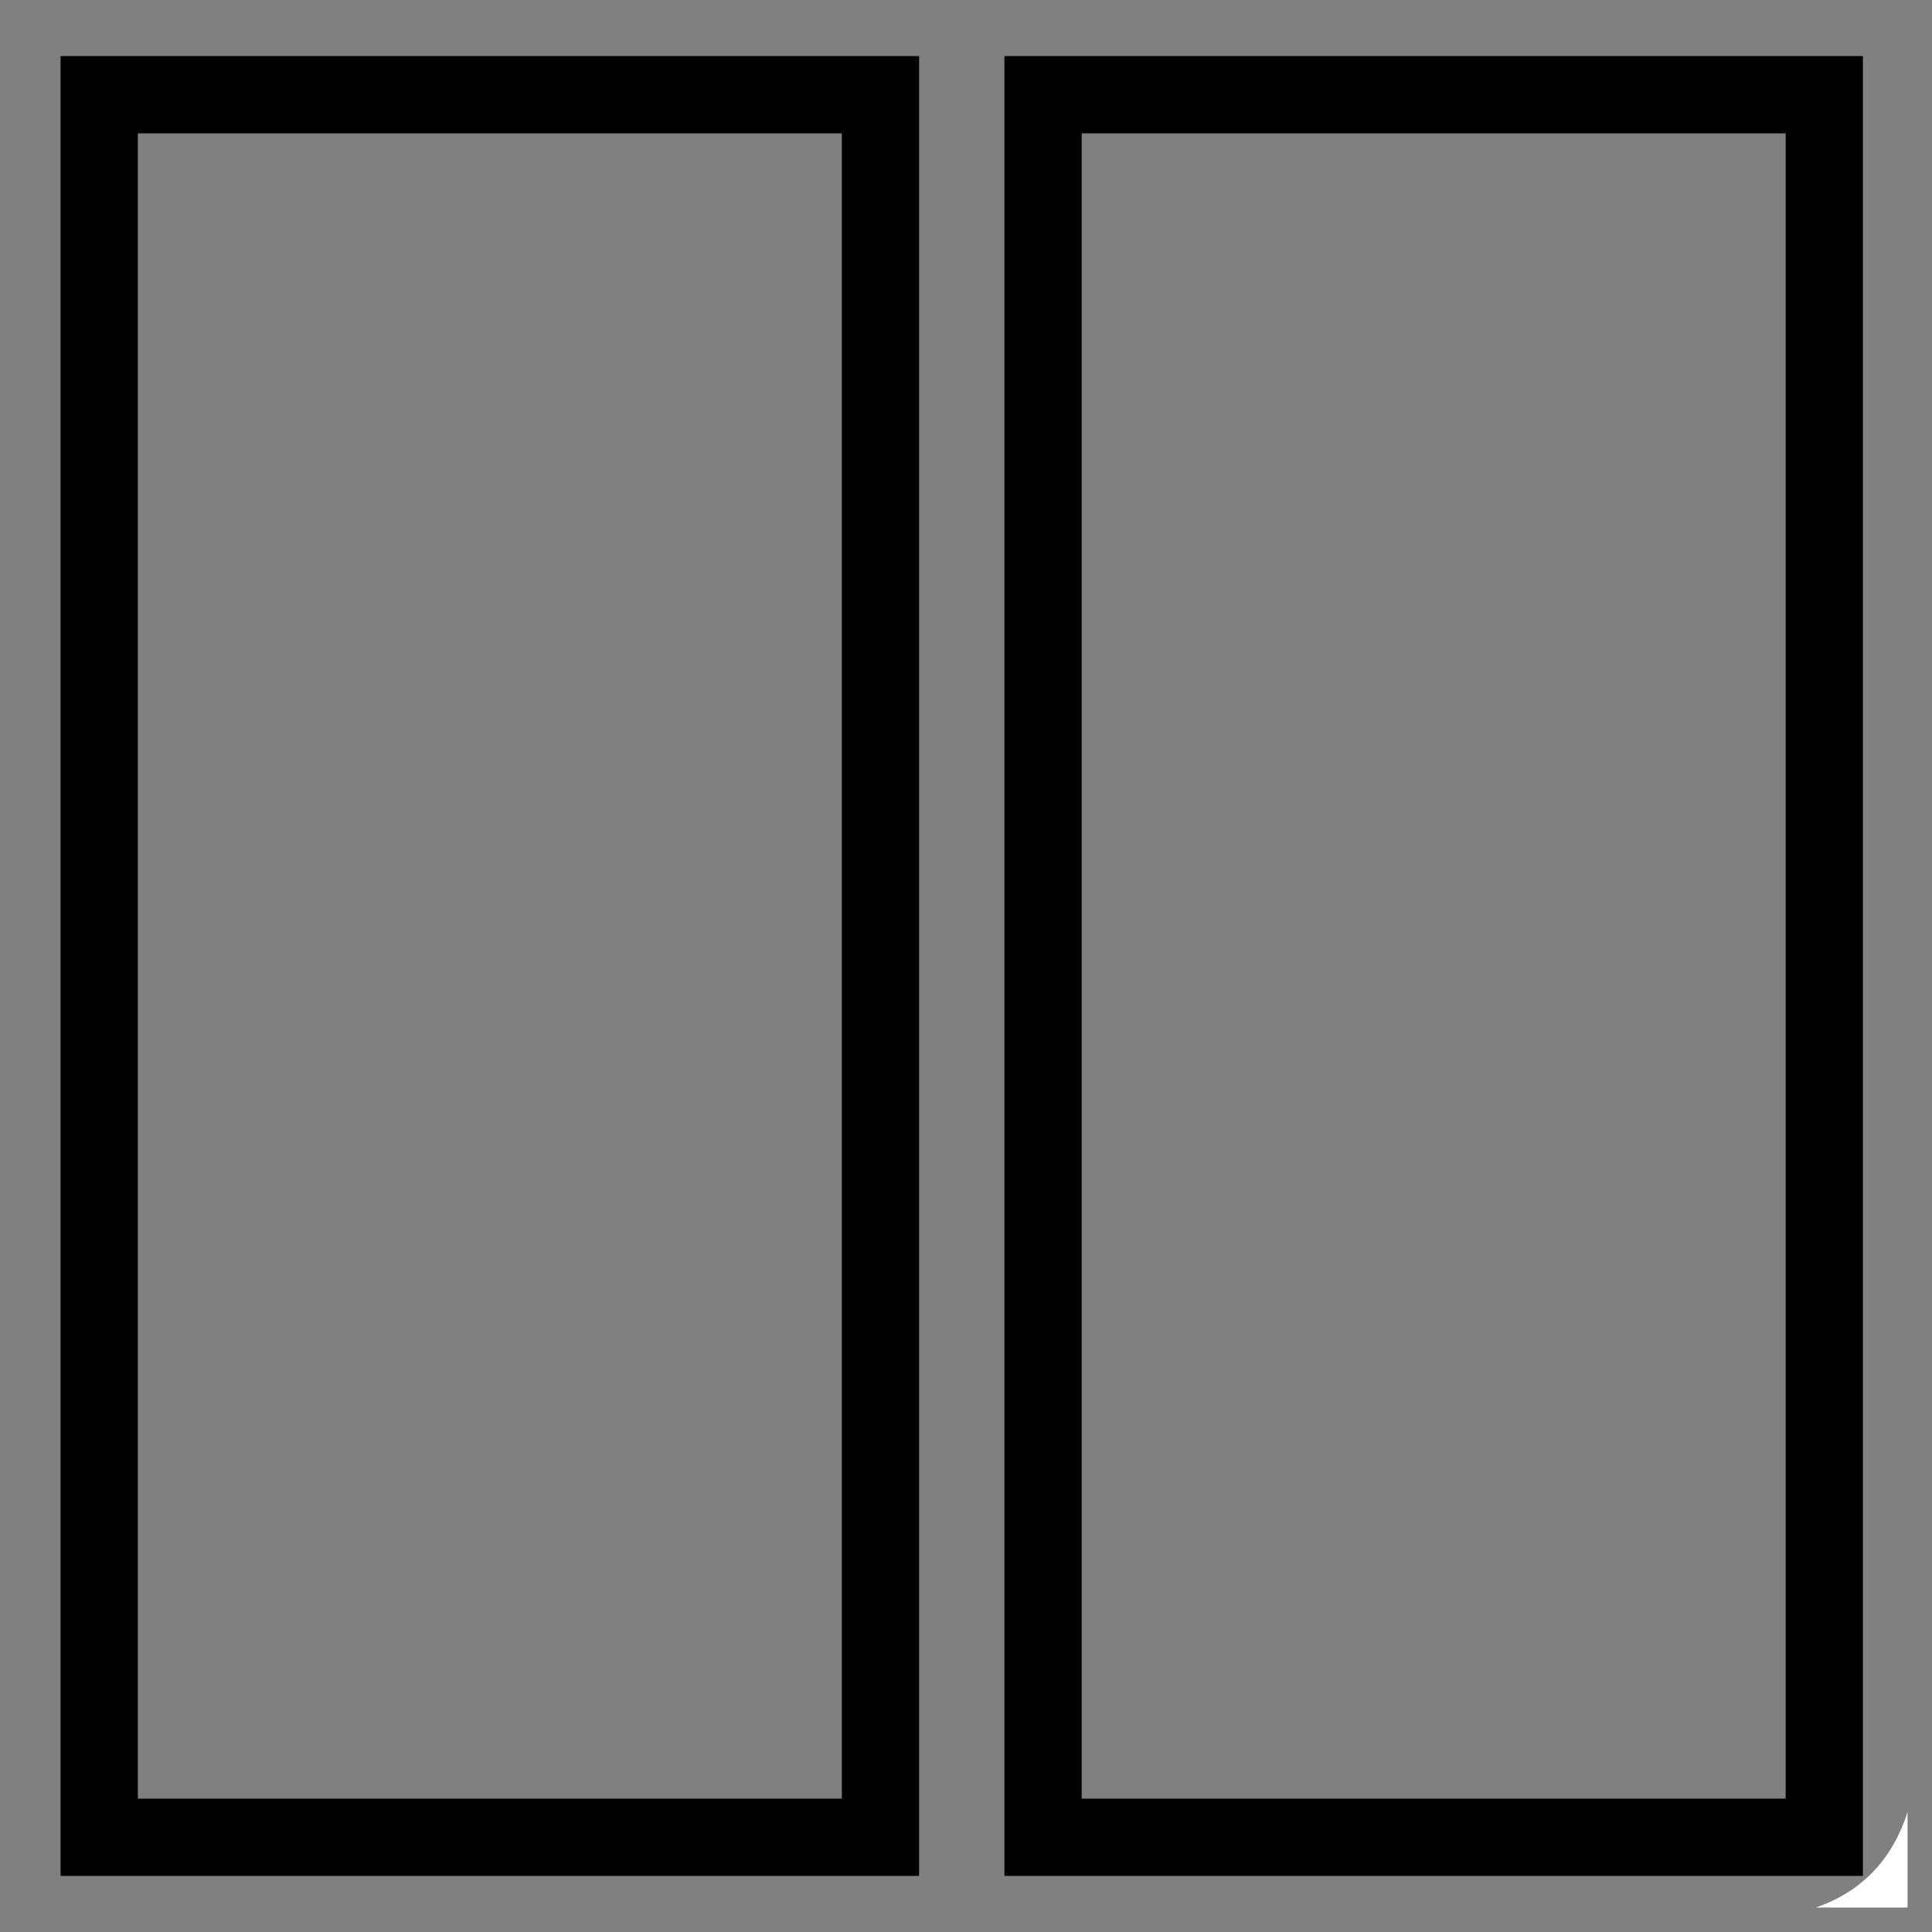 <?xml version="1.0" encoding="utf-8"?>
<!-- Generator: Adobe Illustrator 28.1.0, SVG Export Plug-In . SVG Version: 6.00 Build 0)  -->
<svg version="1.1" id="Layer_1" xmlns="http://www.w3.org/2000/svg" xmlns:xlink="http://www.w3.org/1999/xlink" x="0px" y="0px"
	 viewBox="0 0 4000 4000" style="enable-background:new 0 0 4000 4000;" xml:space="preserve">
<rect x="0" y="0" width="4000" height="4000" fill="#808080" stroke="none"/>
<style type="text/css">
	.st0{fill:#FFFFFF;}
	.st1{fill:none;stroke:#000000;stroke-width:160;stroke-miterlimit:10;}
</style>
<path class="st0" d="M3759.38,3949.38c96.92-33.58,158.88-100.78,190-197.65c0,65.88,0,131.76,0,197.65
	C3886.04,3949.38,3822.71,3949.38,3759.38,3949.38z"/>
<rect x="205.43" y="196.13" class="st1" width="1617.46" height="3607.75"/>
<rect x="2159.53" y="196.13" class="st1" width="1617.46" height="3607.75"/>
</svg>
